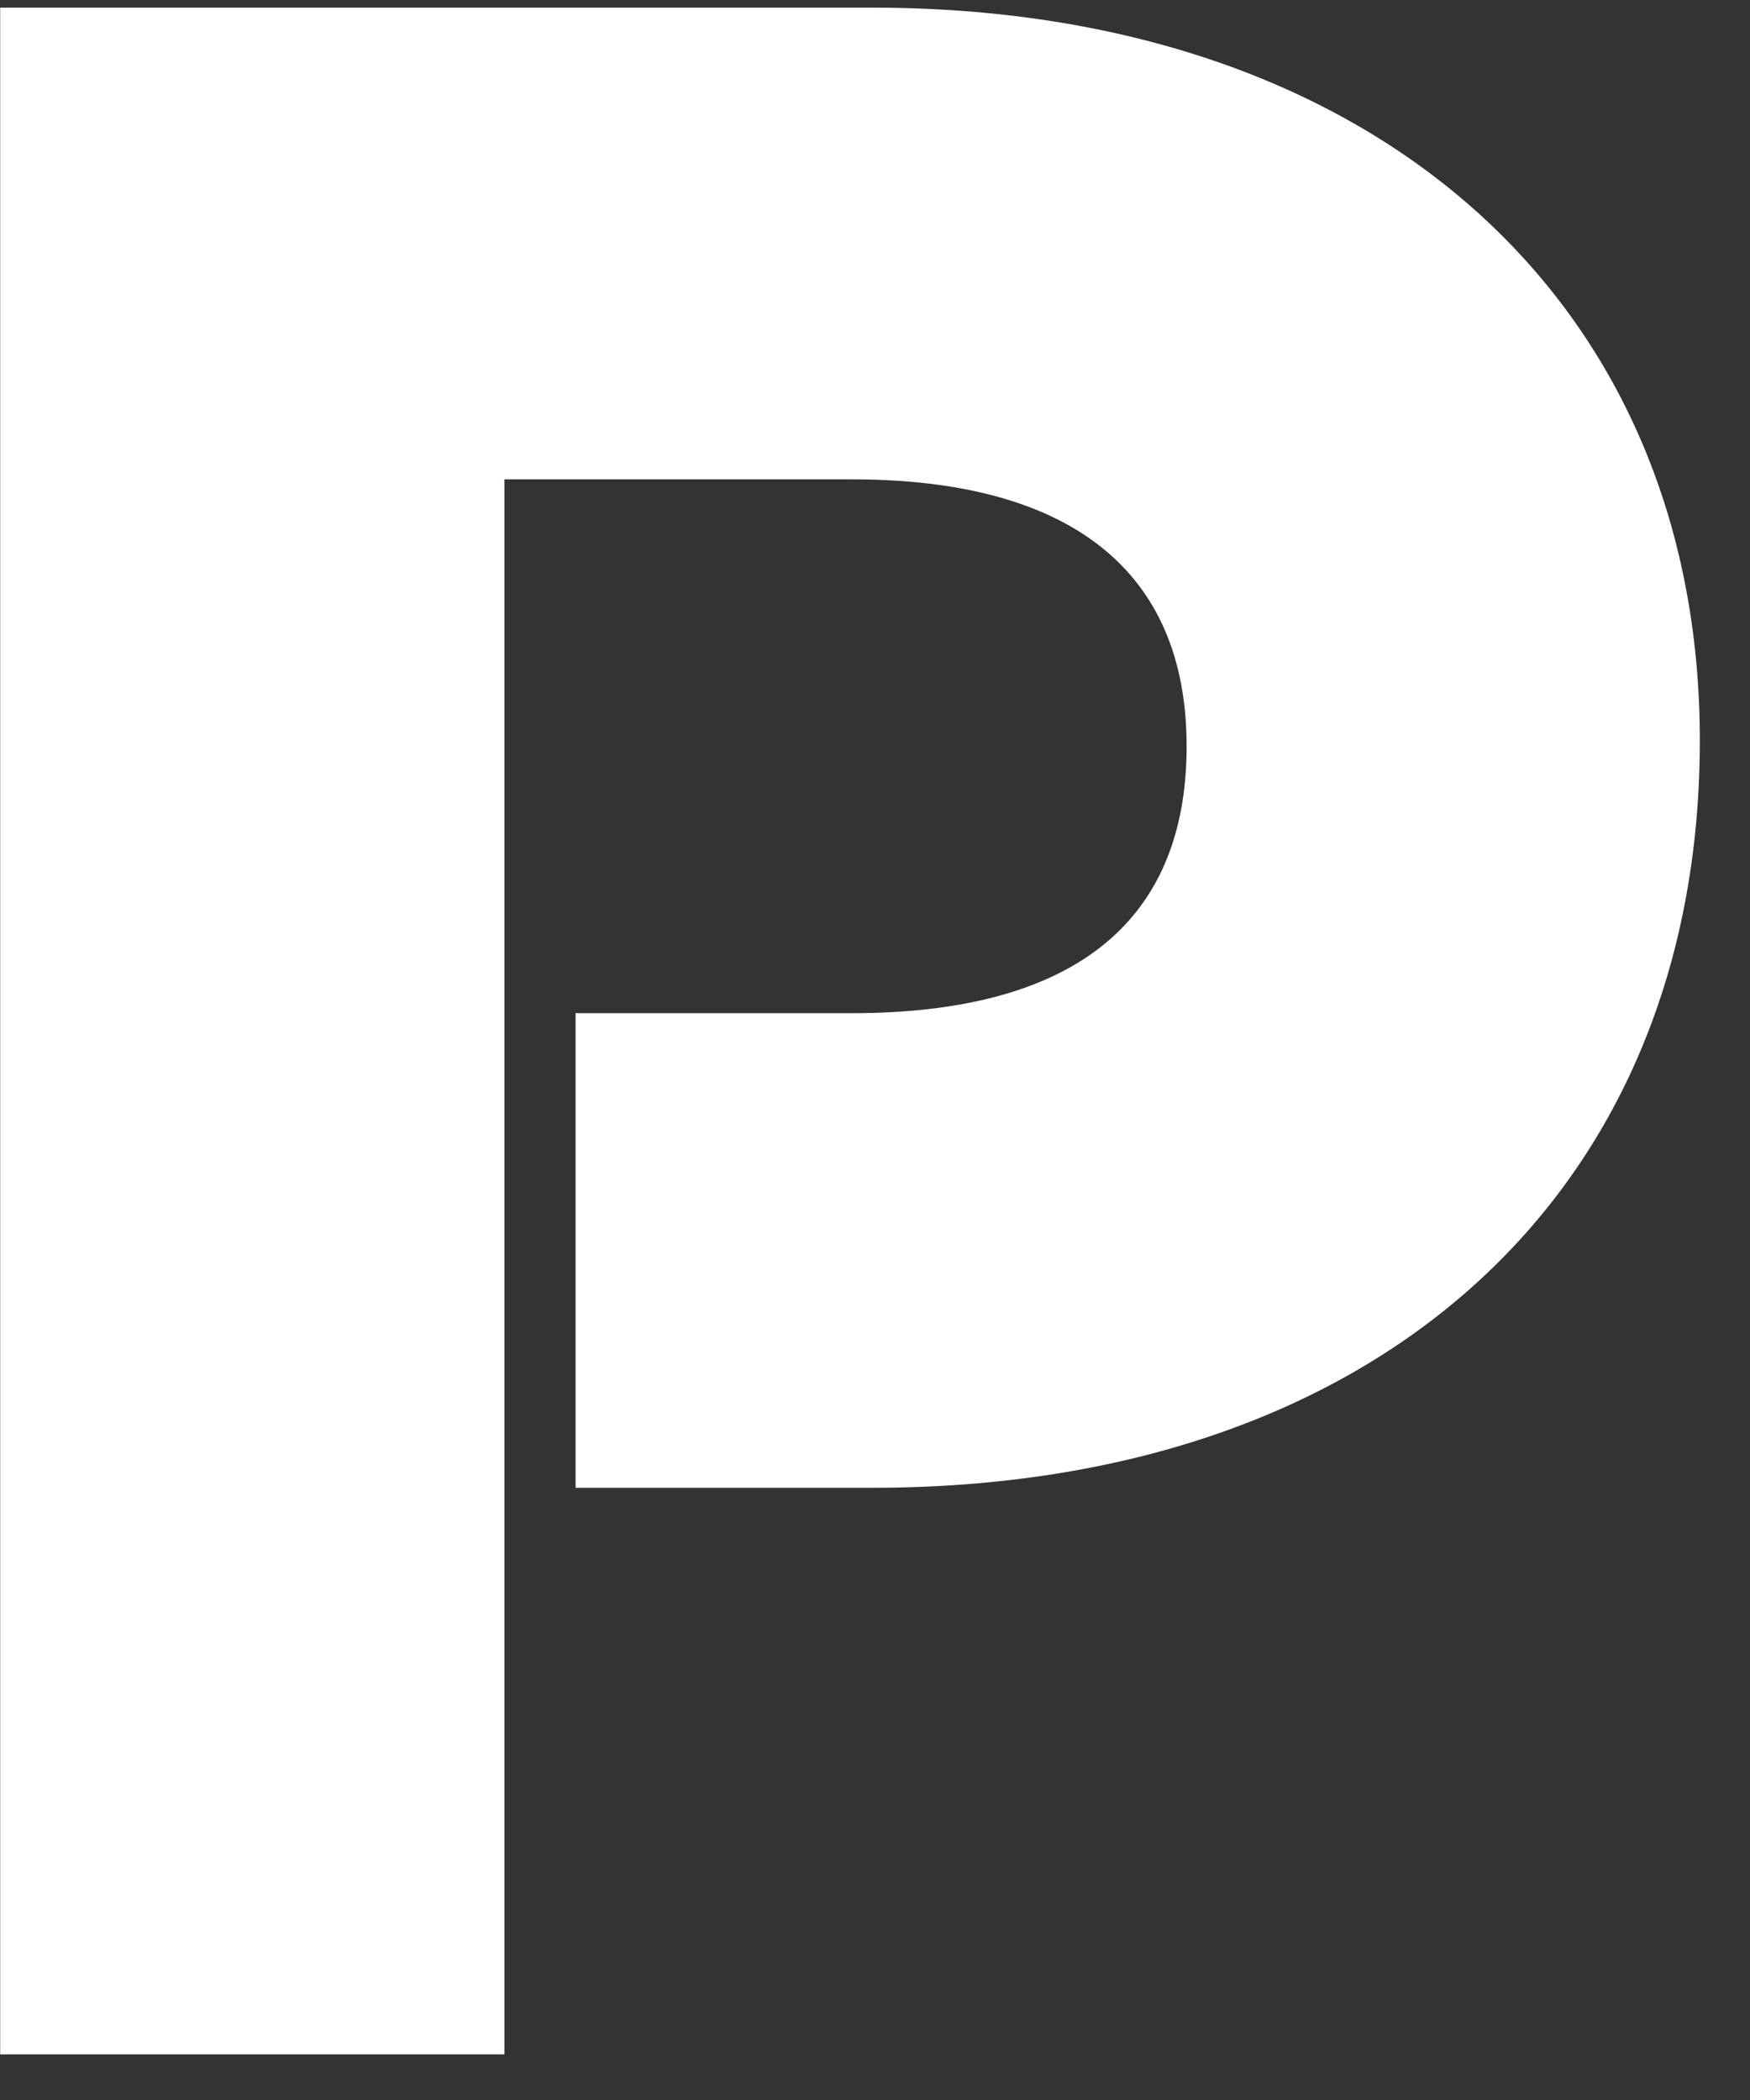 <?xml version="1.0" encoding="UTF-8"?>
<svg width="30px" height="36px" viewBox="0 0 30 36" version="1.1" xmlns="http://www.w3.org/2000/svg" xmlns:xlink="http://www.w3.org/1999/xlink">
    <rect x="0" y="0" width="30" height="36" fill="#333333" stroke="none"/>
    <title>Path</title>
    <g id="Symbols" stroke="none" stroke-width="1" fill="none" fill-rule="evenodd">
        <g id="Pigekoret-90" transform="translate(-31, -27)" fill="#FFFFFF" fill-rule="nonzero">
            <path d="M31.003,27.131 L45.952,27.131 C54.494,27.131 60.14,32.114 60.14,39.692 C60.14,47.473 54.596,52.505 45.952,52.505 L40.867,52.505 L40.867,44.369 L45.598,44.369 C49.36,44.369 51.342,42.844 51.342,39.793 C51.342,36.795 49.36,35.217 45.598,35.217 L39.647,35.217 L39.647,62.218 L31.003,62.218 L31.003,27.131 Z" id="Path"></path>
        </g>
    </g>
</svg>